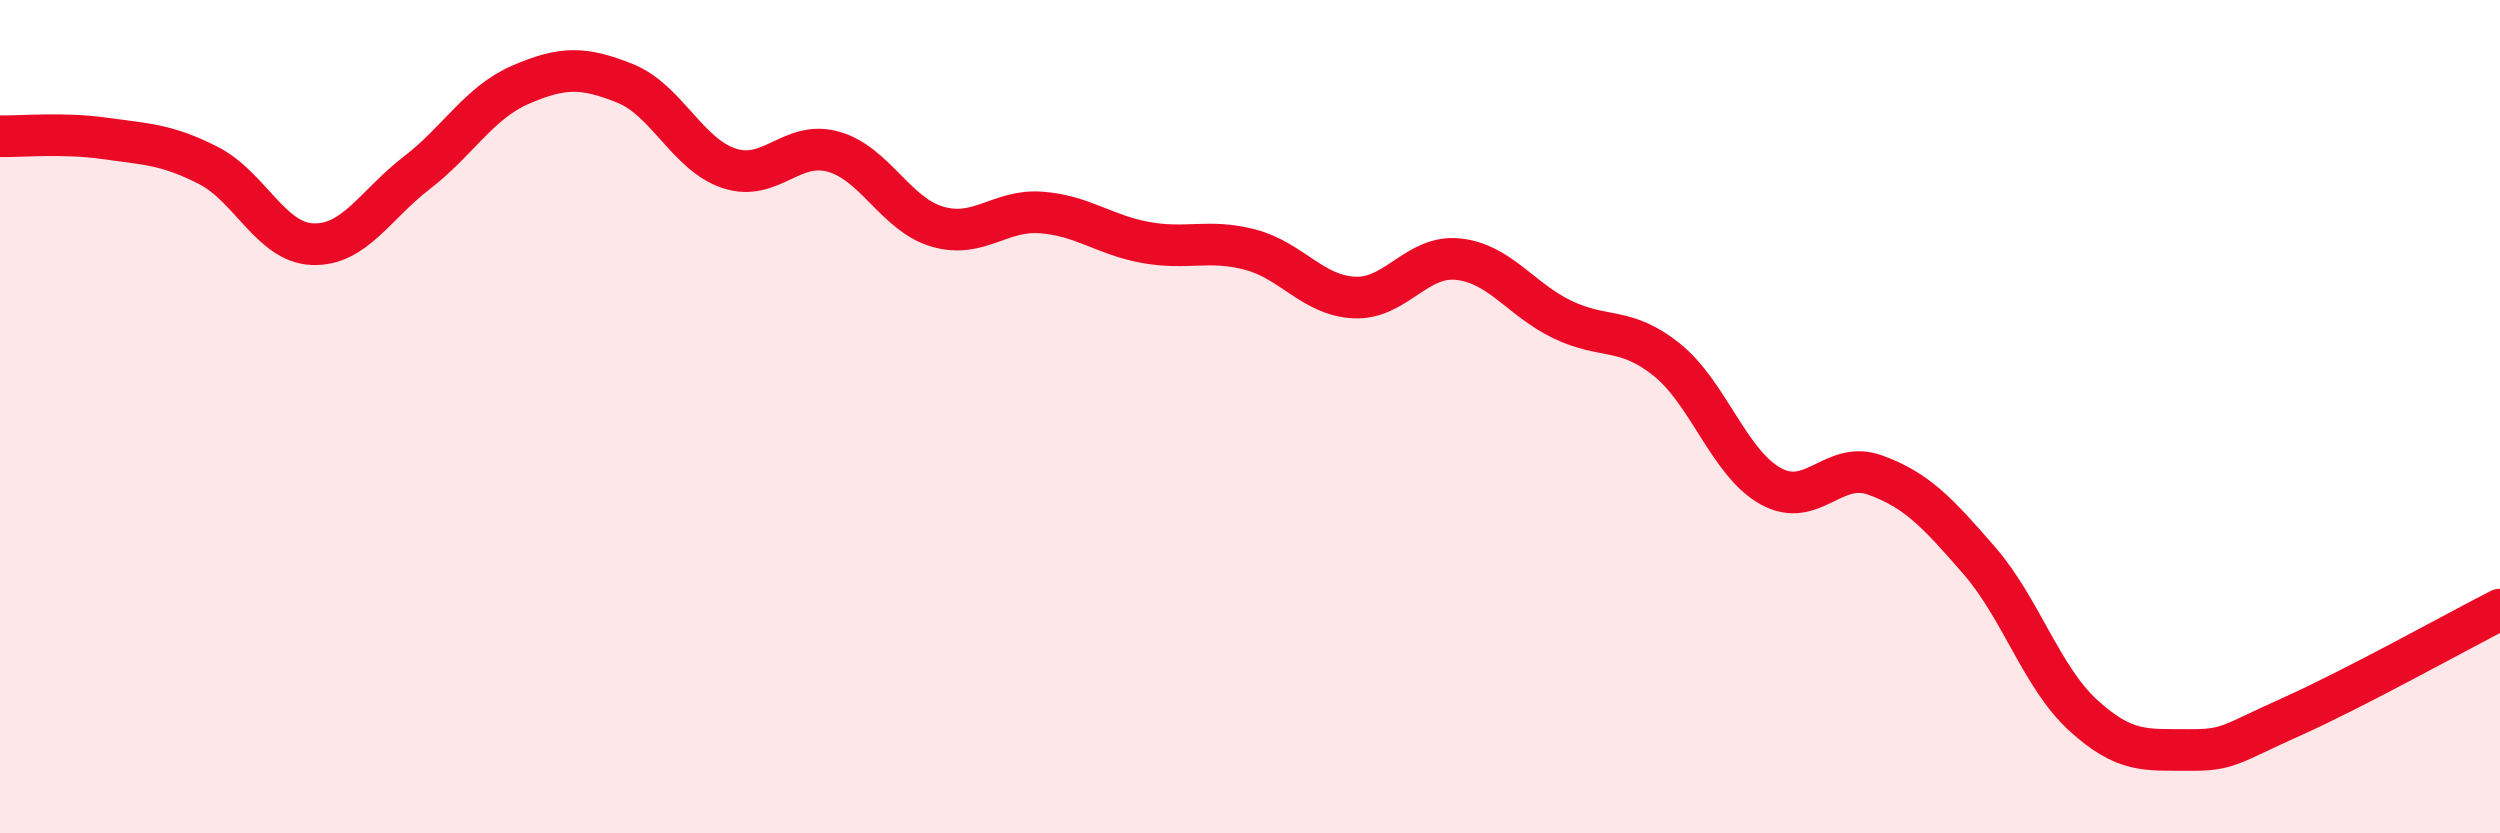 
    <svg width="60" height="20" viewBox="0 0 60 20" xmlns="http://www.w3.org/2000/svg">
      <path
        d="M 0,3.27 C 0.5,3.28 1.5,3.18 2.5,3.32 C 3.5,3.46 4,3.46 5,3.97 C 6,4.48 6.5,5.82 7.5,5.86 C 8.5,5.9 9,4.92 10,4.15 C 11,3.38 11.5,2.46 12.5,2.03 C 13.5,1.6 14,1.6 15,2 C 16,2.4 16.5,3.71 17.5,4.04 C 18.5,4.37 19,3.36 20,3.64 C 21,3.92 21.5,5.15 22.5,5.44 C 23.5,5.73 24,5.02 25,5.1 C 26,5.18 26.5,5.64 27.5,5.82 C 28.5,6 29,5.73 30,5.99 C 31,6.25 31.5,7.09 32.5,7.14 C 33.5,7.19 34,6.11 35,6.22 C 36,6.33 36.5,7.19 37.5,7.67 C 38.5,8.15 39,7.83 40,8.63 C 41,9.43 41.5,11.12 42.5,11.67 C 43.5,12.22 44,11.04 45,11.4 C 46,11.76 46.5,12.3 47.5,13.45 C 48.5,14.6 49,16.26 50,17.17 C 51,18.08 51.5,17.99 52.5,18 C 53.5,18.01 53.5,17.87 55,17.2 C 56.5,16.53 59,15.14 60,14.63L60 20L0 20Z"
        fill="#EB0A25"
        opacity="0.1"
        stroke-linecap="round"
        stroke-linejoin="round"
      />
      <path
        d="M 0,3.27 C 0.5,3.28 1.5,3.18 2.5,3.32 C 3.5,3.46 4,3.46 5,3.97 C 6,4.48 6.5,5.82 7.5,5.86 C 8.5,5.9 9,4.92 10,4.15 C 11,3.38 11.5,2.46 12.5,2.03 C 13.5,1.6 14,1.6 15,2 C 16,2.4 16.5,3.71 17.5,4.04 C 18.5,4.37 19,3.36 20,3.64 C 21,3.92 21.5,5.15 22.5,5.44 C 23.5,5.73 24,5.02 25,5.1 C 26,5.18 26.5,5.64 27.5,5.82 C 28.5,6 29,5.73 30,5.99 C 31,6.25 31.5,7.09 32.5,7.14 C 33.5,7.19 34,6.11 35,6.22 C 36,6.33 36.5,7.19 37.5,7.67 C 38.5,8.15 39,7.83 40,8.63 C 41,9.43 41.5,11.12 42.5,11.67 C 43.5,12.22 44,11.04 45,11.4 C 46,11.76 46.5,12.3 47.5,13.45 C 48.5,14.6 49,16.26 50,17.17 C 51,18.08 51.5,17.99 52.5,18 C 53.5,18.01 53.5,17.87 55,17.2 C 56.5,16.53 59,15.14 60,14.63"
        stroke="#EB0A25"
        stroke-width="1"
        fill="none"
        stroke-linecap="round"
        stroke-linejoin="round"
      />
    </svg>
  